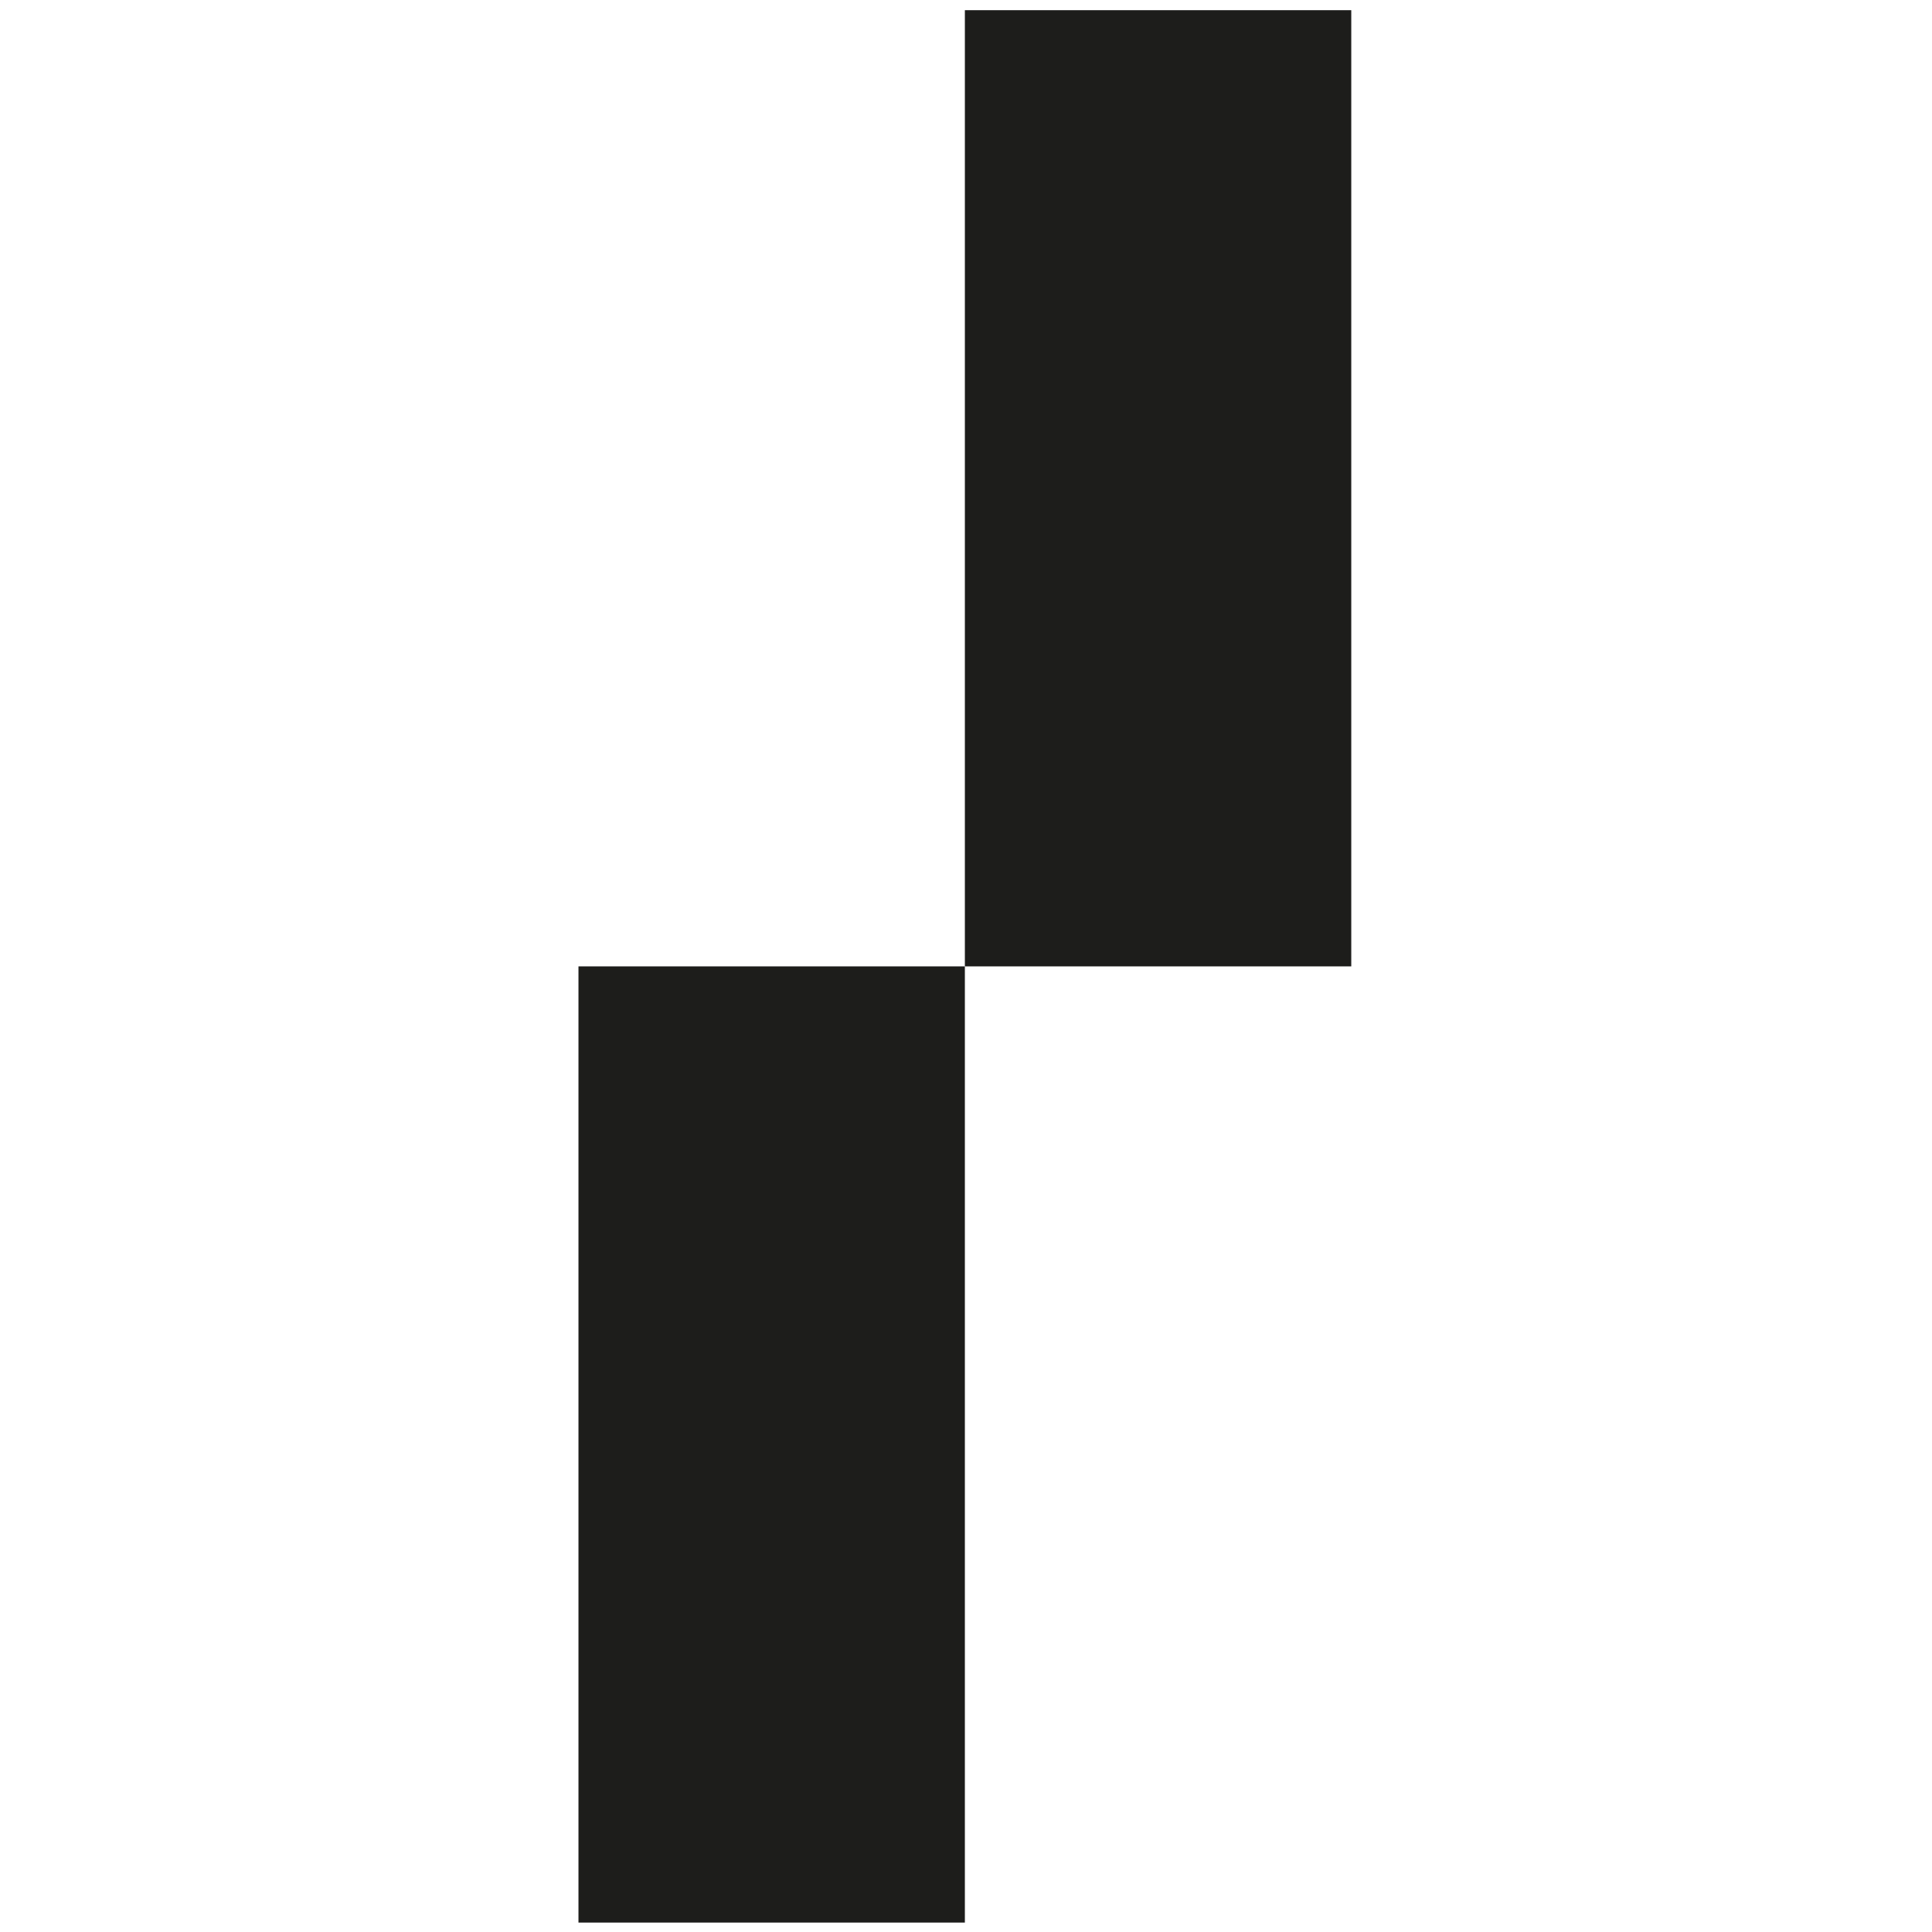 <svg xmlns="http://www.w3.org/2000/svg" xmlns:xlink="http://www.w3.org/1999/xlink" id="Layer_1" x="0px" y="0px" viewBox="0 0 512 512" style="enable-background:new 0 0 512 512;" xml:space="preserve"><style type="text/css">	.st0{fill:#1D1D1B;}</style><g>	<rect x="153.3" y="256.1" class="st0" width="102.4" height="253.4"></rect>	<rect x="255.7" y="2.7" class="st0" width="102.4" height="253.4"></rect></g></svg>